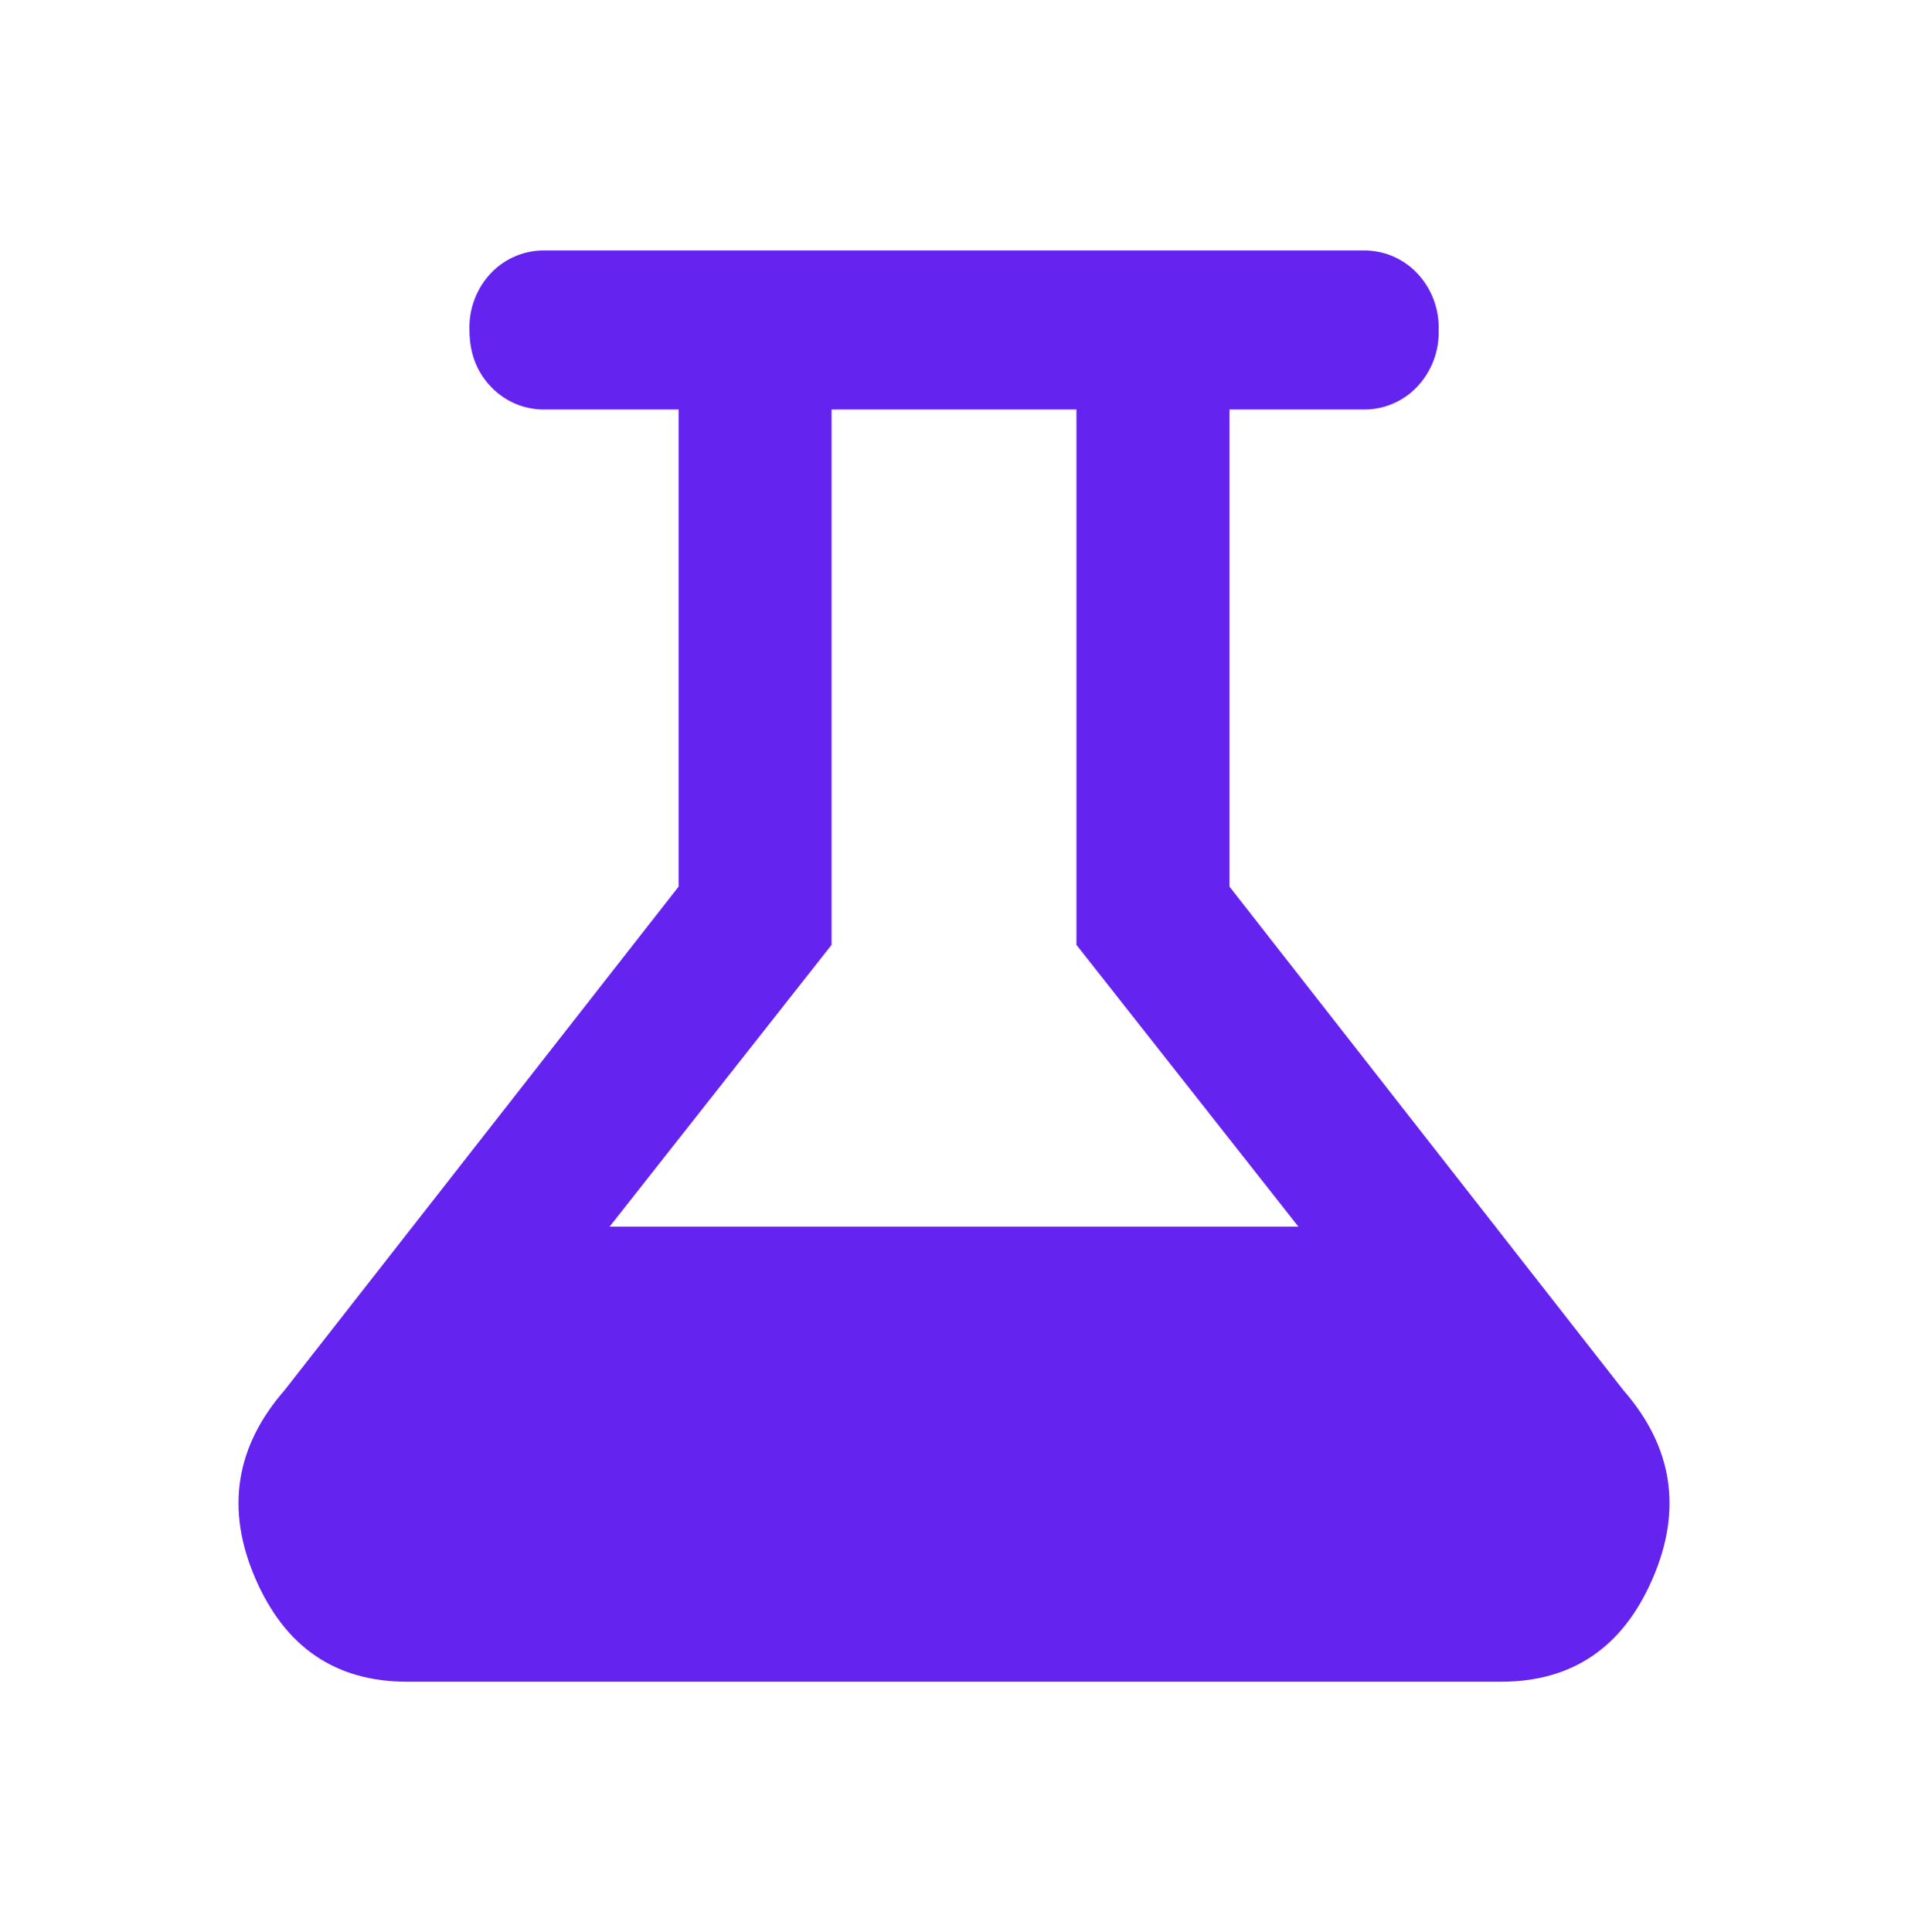 <svg width="80" height="81" viewBox="0 0 80 81" fill="none" xmlns="http://www.w3.org/2000/svg">
<g id="gridicons:science">
<path id="Vector" fill-rule="evenodd" clip-rule="evenodd" d="M10.704 66.167C11.954 69.057 14.07 70.5 17.067 70.5H62.934C65.927 70.5 68.05 69.057 69.297 66.167C70.544 63.277 70.134 60.647 68.064 58.277L51.55 37.167V17.167H57.11C57.538 17.179 57.964 17.102 58.361 16.939C58.757 16.777 59.114 16.533 59.41 16.223C59.713 15.905 59.949 15.53 60.106 15.12C60.262 14.709 60.335 14.272 60.32 13.833C60.335 13.394 60.262 12.957 60.106 12.547C59.949 12.136 59.713 11.761 59.41 11.443C59.114 11.134 58.757 10.89 58.361 10.727C57.964 10.565 57.538 10.487 57.11 10.5H22.89C22.462 10.487 22.036 10.564 21.64 10.727C21.244 10.889 20.886 11.133 20.59 11.443C20.288 11.761 20.052 12.137 19.897 12.547C19.741 12.957 19.669 13.395 19.684 13.833C19.684 14.797 19.987 15.593 20.594 16.223C20.889 16.533 21.247 16.777 21.643 16.94C22.04 17.102 22.465 17.179 22.894 17.167H28.454V37.167L11.934 58.277C9.867 60.647 9.457 63.277 10.704 66.167ZM25.56 51.423H54.44L45.134 39.61V17.167H34.867V39.61L25.56 51.423Z" fill="#6523F0"/>
</g>
</svg>
